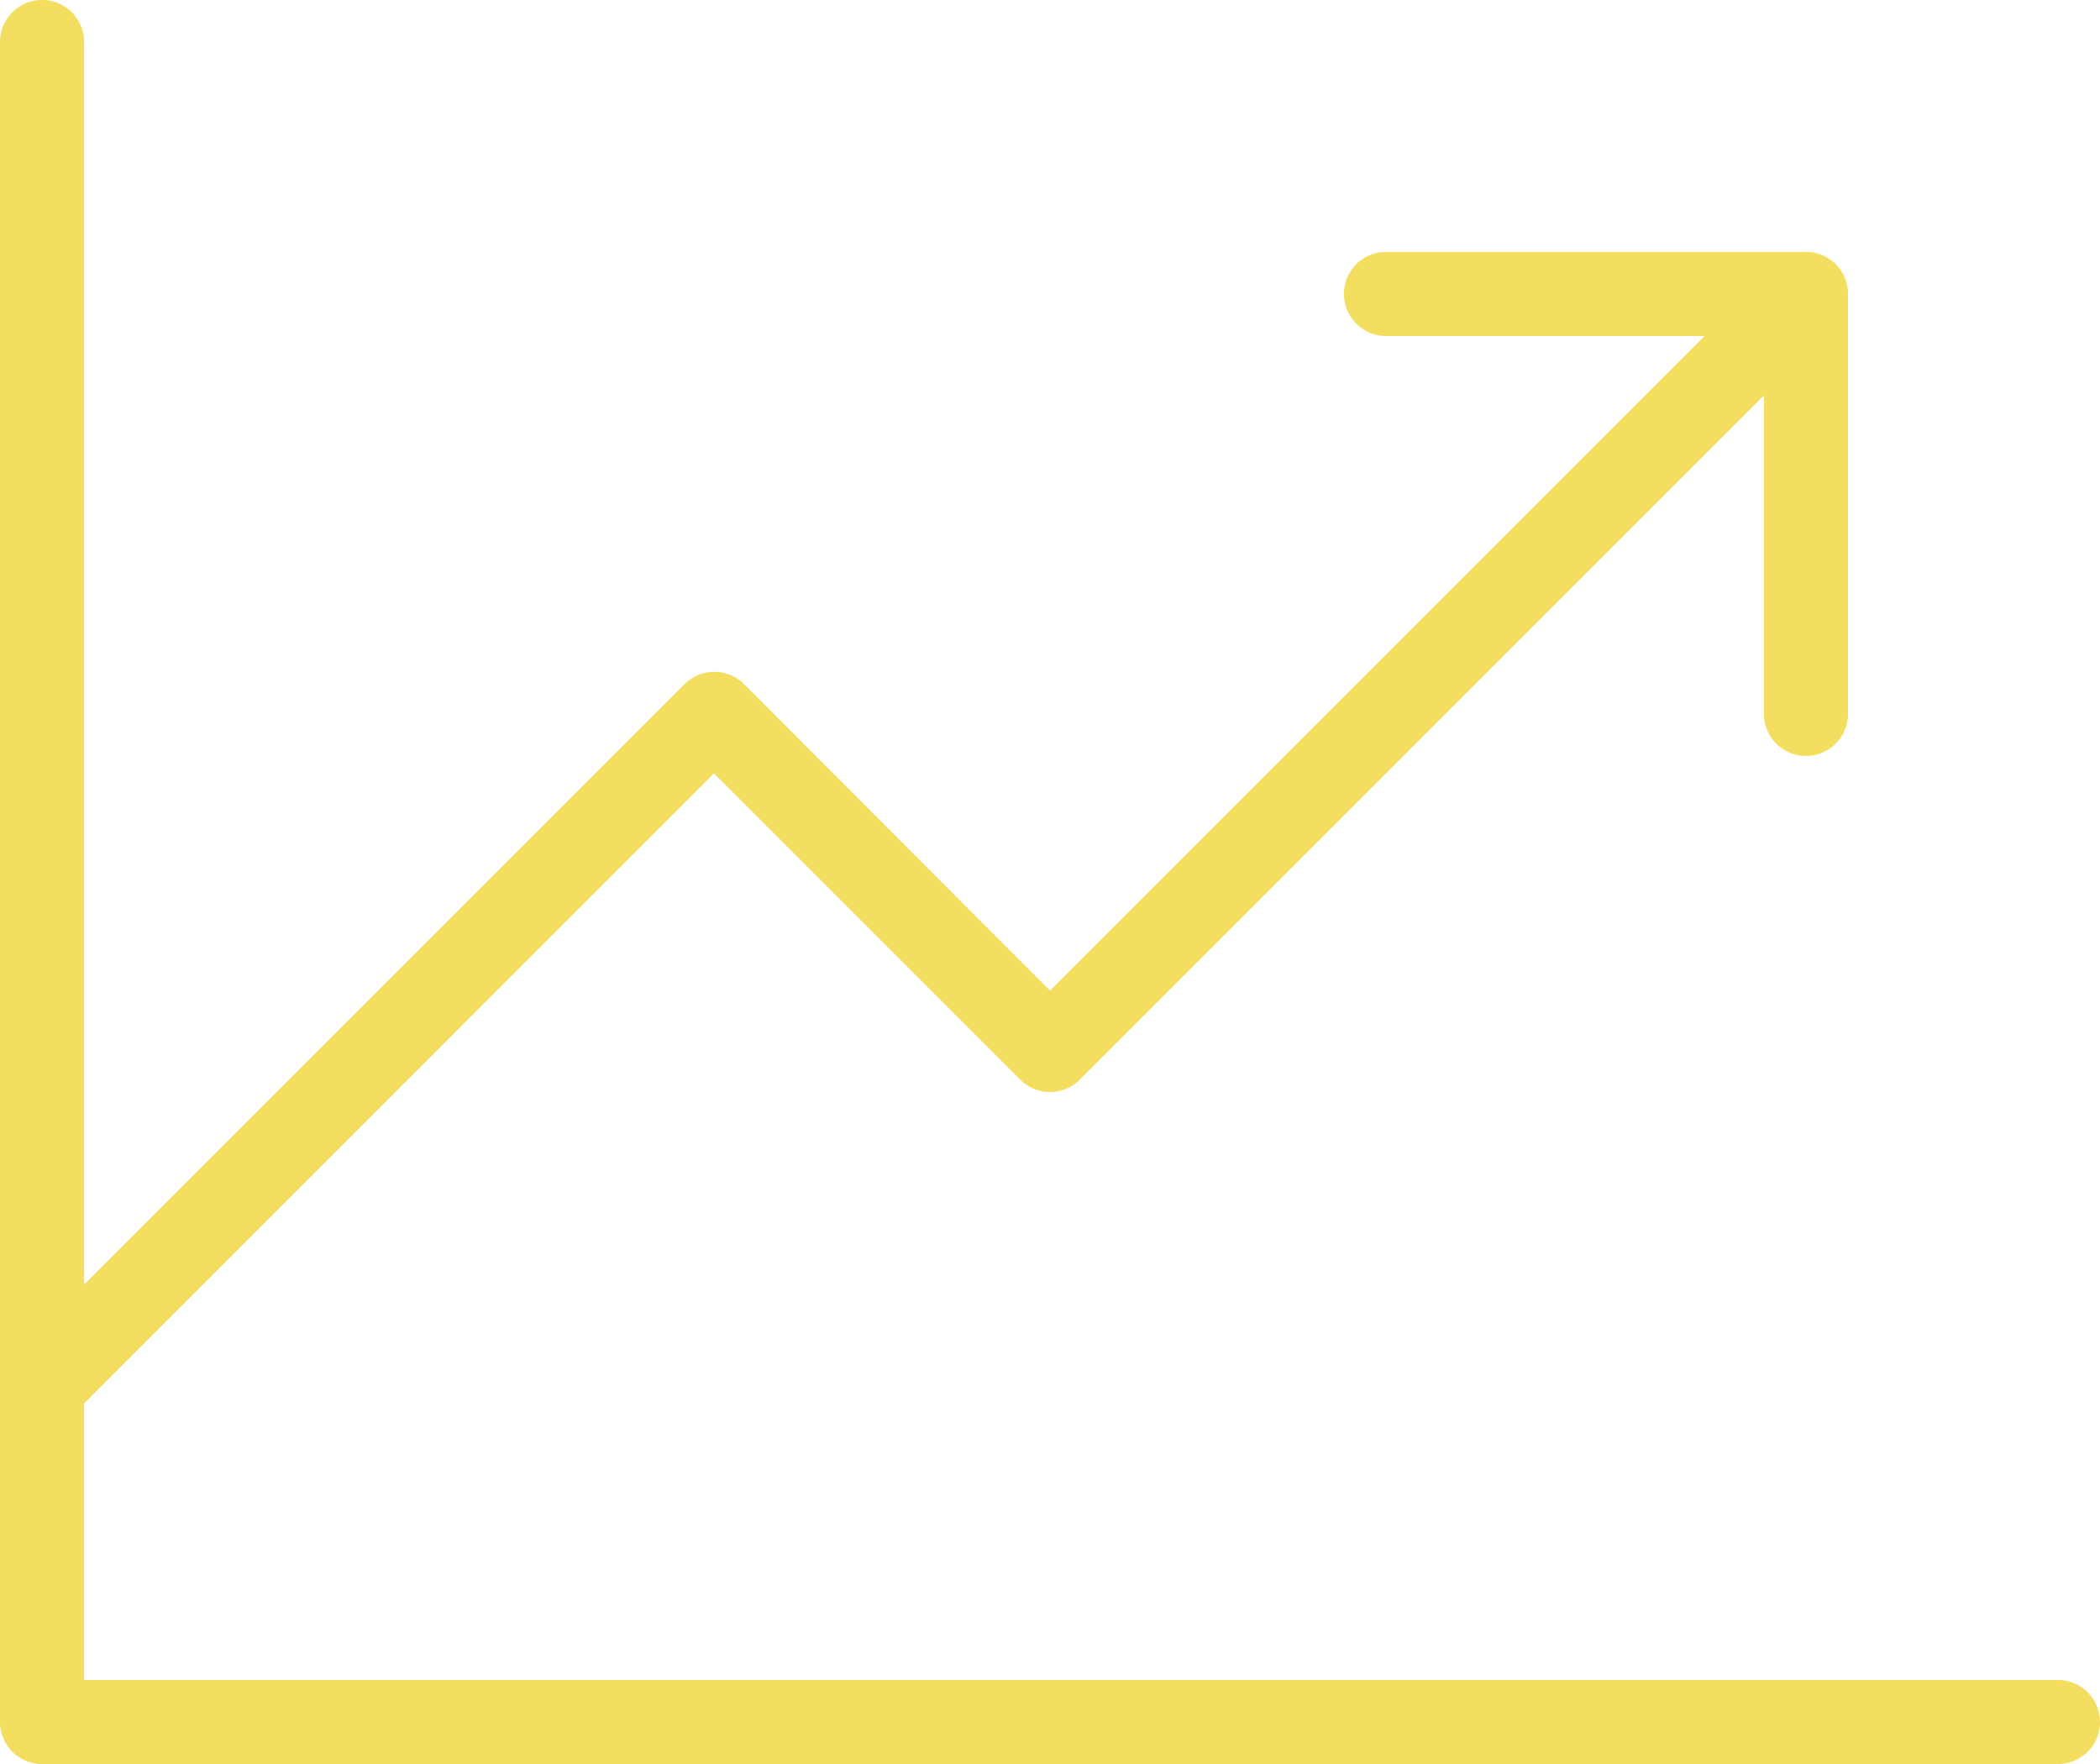 <svg xmlns="http://www.w3.org/2000/svg" width="72.398" height="60.814" viewBox="0 0 72.398 60.814"><path id="Pfad_875" data-name="Pfad 875" d="M100.4,103.367a1.448,1.448,0,0,1-1.448,1.448h-69.5A1.448,1.448,0,0,1,28,103.367V45.448a1.448,1.448,0,1,1,2.9,0V88.286l20.7-20.7a1.448,1.448,0,0,1,2.049,0L64.2,78.15,86.766,55.584H75.783a1.448,1.448,0,1,1,0-2.9h14.48a1.448,1.448,0,0,1,1.448,1.448v14.48a1.448,1.448,0,1,1-2.9,0V57.633L65.224,81.224a1.448,1.448,0,0,1-2.049,0L52.615,70.664,30.9,92.384v9.535H98.95A1.448,1.448,0,0,1,100.4,103.367Z" transform="translate(-28 -44)" fill="#f3de5f"></path></svg>
